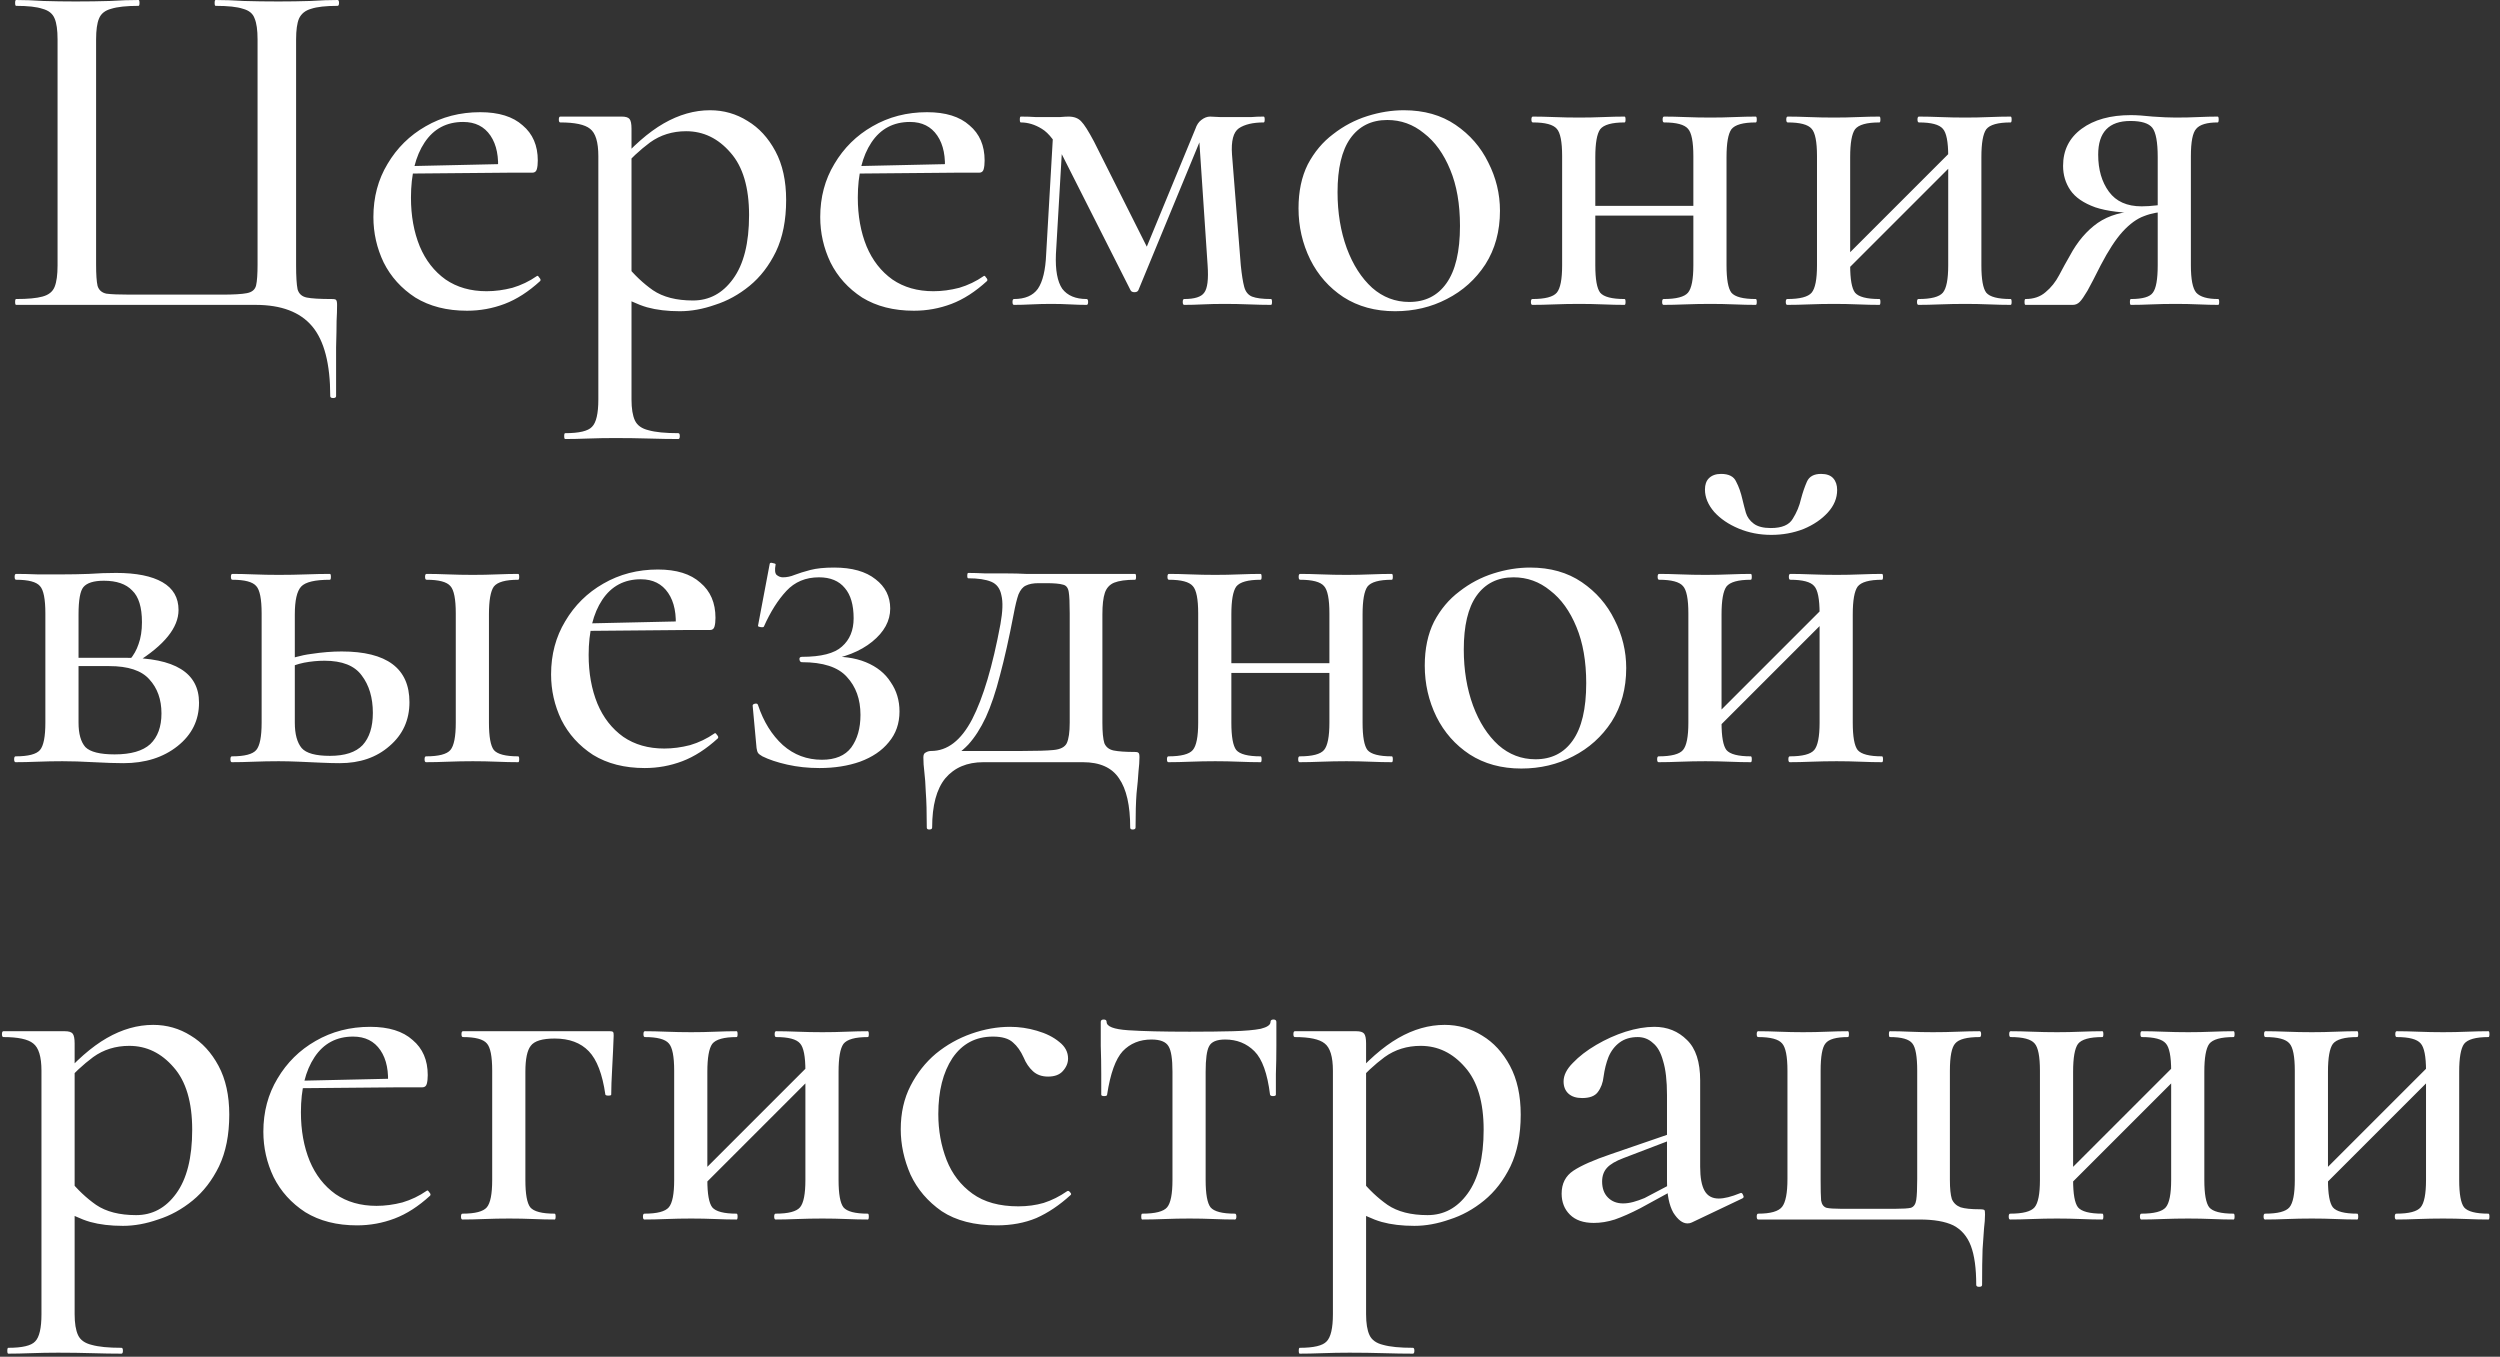 <?xml version="1.0" encoding="UTF-8"?> <svg xmlns="http://www.w3.org/2000/svg" width="164" height="89" viewBox="0 0 164 89" fill="none"><rect x="0" y="0" width="164" height="89" fill="#333333" stroke="none"/><path d="M21.664 25.984C21.664 23.872 21.269 22.347 20.48 21.408C19.691 20.469 18.453 20 16.768 20H1.056C1.013 20 0.992 19.936 0.992 19.808C0.992 19.68 1.013 19.616 1.056 19.616C1.824 19.616 2.4 19.563 2.784 19.456C3.189 19.349 3.456 19.136 3.584 18.816C3.712 18.496 3.776 18.027 3.776 17.408V2.592C3.776 1.973 3.712 1.515 3.584 1.216C3.456 0.896 3.189 0.683 2.784 0.576C2.4 0.448 1.824 0.384 1.056 0.384C1.013 0.384 0.992 0.32 0.992 0.192C0.992 0.064 1.013 0 1.056 0C1.589 0 2.187 0.021 2.848 0.064C3.531 0.085 4.235 0.096 4.96 0.096C5.771 0.096 6.517 0.085 7.2 0.064C7.904 0.021 8.533 0 9.088 0C9.131 0 9.152 0.064 9.152 0.192C9.152 0.32 9.131 0.384 9.088 0.384C8.299 0.384 7.701 0.448 7.296 0.576C6.891 0.683 6.624 0.896 6.496 1.216C6.368 1.515 6.304 1.973 6.304 2.592V17.344C6.304 18.005 6.336 18.475 6.4 18.752C6.485 19.029 6.677 19.2 6.976 19.264C7.296 19.307 7.819 19.328 8.544 19.328H14.528C15.317 19.328 15.872 19.296 16.192 19.232C16.533 19.168 16.736 18.997 16.8 18.72C16.864 18.443 16.896 17.984 16.896 17.344V2.592C16.896 1.973 16.832 1.515 16.704 1.216C16.597 0.896 16.341 0.683 15.936 0.576C15.552 0.448 14.955 0.384 14.144 0.384C14.101 0.384 14.08 0.32 14.08 0.192C14.08 0.064 14.101 0 14.144 0C14.699 0 15.317 0.021 16 0.064C16.704 0.085 17.461 0.096 18.272 0.096C18.997 0.096 19.691 0.085 20.352 0.064C21.035 0.021 21.632 0 22.144 0C22.208 0 22.24 0.064 22.24 0.192C22.24 0.32 22.208 0.384 22.144 0.384C21.376 0.384 20.8 0.448 20.416 0.576C20.032 0.683 19.765 0.896 19.616 1.216C19.488 1.515 19.424 1.973 19.424 2.592V17.408C19.424 18.133 19.456 18.656 19.52 18.976C19.605 19.275 19.808 19.456 20.128 19.52C20.448 19.584 20.992 19.616 21.76 19.616C21.931 19.616 22.027 19.637 22.048 19.68C22.091 19.723 22.112 19.829 22.112 20C22.112 20.32 22.101 20.672 22.08 21.056C22.08 21.461 22.069 22.037 22.048 22.784C22.048 23.531 22.048 24.597 22.048 25.984C22.048 26.069 21.984 26.112 21.856 26.112C21.728 26.112 21.664 26.069 21.664 25.984ZM30.639 20.384C29.316 20.384 28.186 20.096 27.247 19.52C26.33 18.923 25.636 18.155 25.167 17.216C24.719 16.277 24.495 15.285 24.495 14.24C24.495 12.939 24.804 11.776 25.423 10.752C26.042 9.707 26.874 8.885 27.919 8.288C28.986 7.669 30.18 7.36 31.503 7.36C32.719 7.36 33.647 7.648 34.287 8.224C34.948 8.779 35.279 9.547 35.279 10.528C35.279 10.763 35.258 10.955 35.215 11.104C35.172 11.253 35.076 11.328 34.927 11.328H32.655C32.74 10.304 32.58 9.493 32.175 8.896C31.77 8.299 31.172 8 30.383 8C29.295 8 28.452 8.448 27.855 9.344C27.258 10.24 26.959 11.445 26.959 12.96C26.959 14.155 27.151 15.221 27.535 16.16C27.919 17.077 28.484 17.803 29.231 18.336C29.978 18.848 30.874 19.104 31.919 19.104C32.474 19.104 33.039 19.029 33.615 18.88C34.191 18.709 34.724 18.453 35.215 18.112C35.258 18.069 35.311 18.101 35.375 18.208C35.46 18.293 35.482 18.368 35.439 18.432C34.671 19.136 33.892 19.637 33.103 19.936C32.314 20.235 31.492 20.384 30.639 20.384ZM26.223 11.392L26.191 10.912L33.391 10.752V11.328L26.223 11.392ZM37.075 28.8C37.033 28.8 37.011 28.736 37.011 28.608C37.011 28.48 37.033 28.416 37.075 28.416C37.993 28.416 38.579 28.277 38.835 28C39.113 27.723 39.251 27.125 39.251 26.208V10.24C39.251 9.323 39.07 8.725 38.707 8.448C38.366 8.171 37.715 8.032 36.755 8.032C36.691 8.032 36.659 7.968 36.659 7.84C36.659 7.712 36.691 7.648 36.755 7.648C37.225 7.648 37.705 7.648 38.195 7.648C38.707 7.648 39.187 7.648 39.635 7.648C40.083 7.648 40.467 7.648 40.787 7.648C41.043 7.648 41.214 7.701 41.299 7.808C41.385 7.915 41.427 8.128 41.427 8.448V26.208C41.427 26.805 41.502 27.264 41.651 27.584C41.801 27.904 42.099 28.117 42.547 28.224C42.995 28.352 43.646 28.416 44.499 28.416C44.563 28.416 44.595 28.48 44.595 28.608C44.595 28.736 44.563 28.8 44.499 28.8C43.923 28.8 43.283 28.789 42.579 28.768C41.875 28.747 41.129 28.736 40.339 28.736C39.742 28.736 39.155 28.747 38.579 28.768C38.003 28.789 37.502 28.8 37.075 28.8ZM44.595 20.416C43.785 20.416 43.07 20.331 42.451 20.16C41.854 19.989 41.161 19.669 40.371 19.2L41.075 17.376C41.609 18.037 42.195 18.592 42.835 19.04C43.497 19.488 44.371 19.712 45.459 19.712C46.526 19.712 47.401 19.243 48.083 18.304C48.787 17.344 49.139 15.947 49.139 14.112C49.139 12.299 48.734 10.933 47.923 10.016C47.113 9.077 46.142 8.608 45.011 8.608C44.115 8.608 43.326 8.853 42.643 9.344C41.982 9.835 41.342 10.432 40.723 11.136L40.403 10.848C41.491 9.589 42.537 8.672 43.539 8.096C44.542 7.52 45.555 7.232 46.579 7.232C47.475 7.232 48.297 7.467 49.043 7.936C49.79 8.384 50.398 9.045 50.867 9.92C51.337 10.795 51.571 11.861 51.571 13.12C51.571 14.443 51.347 15.573 50.899 16.512C50.451 17.429 49.875 18.176 49.171 18.752C48.467 19.328 47.71 19.744 46.899 20C46.11 20.277 45.342 20.416 44.595 20.416ZM59.952 20.384C58.629 20.384 57.498 20.096 56.559 19.52C55.642 18.923 54.949 18.155 54.48 17.216C54.032 16.277 53.807 15.285 53.807 14.24C53.807 12.939 54.117 11.776 54.736 10.752C55.354 9.707 56.186 8.885 57.231 8.288C58.298 7.669 59.493 7.36 60.816 7.36C62.032 7.36 62.959 7.648 63.599 8.224C64.261 8.779 64.591 9.547 64.591 10.528C64.591 10.763 64.57 10.955 64.528 11.104C64.485 11.253 64.389 11.328 64.24 11.328H61.968C62.053 10.304 61.893 9.493 61.487 8.896C61.082 8.299 60.485 8 59.696 8C58.608 8 57.765 8.448 57.167 9.344C56.57 10.24 56.272 11.445 56.272 12.96C56.272 14.155 56.464 15.221 56.847 16.16C57.231 17.077 57.797 17.803 58.544 18.336C59.29 18.848 60.186 19.104 61.231 19.104C61.786 19.104 62.352 19.029 62.928 18.88C63.504 18.709 64.037 18.453 64.528 18.112C64.57 18.069 64.624 18.101 64.688 18.208C64.773 18.293 64.794 18.368 64.751 18.432C63.983 19.136 63.205 19.637 62.416 19.936C61.626 20.235 60.805 20.384 59.952 20.384ZM55.535 11.392L55.504 10.912L62.703 10.752V11.328L55.535 11.392ZM68.628 16.672L69.108 8.352L69.748 8.448L69.268 16.672C69.225 17.717 69.364 18.475 69.684 18.944C70.025 19.392 70.558 19.616 71.284 19.616C71.348 19.616 71.38 19.68 71.38 19.808C71.38 19.936 71.348 20 71.284 20C70.942 20 70.58 19.989 70.196 19.968C69.812 19.947 69.396 19.936 68.948 19.936C68.521 19.936 68.094 19.947 67.668 19.968C67.262 19.989 66.878 20 66.516 20C66.452 20 66.42 19.936 66.42 19.808C66.42 19.68 66.452 19.616 66.516 19.616C67.241 19.616 67.764 19.392 68.084 18.944C68.404 18.475 68.585 17.717 68.628 16.672ZM83.38 19.616C83.422 19.616 83.444 19.68 83.444 19.808C83.444 19.936 83.422 20 83.38 20C82.953 20 82.473 19.989 81.94 19.968C81.406 19.947 80.873 19.936 80.34 19.936C79.806 19.936 79.326 19.947 78.9 19.968C78.473 19.989 78.068 20 77.684 20C77.62 20 77.588 19.936 77.588 19.808C77.588 19.68 77.62 19.616 77.684 19.616C78.366 19.616 78.804 19.477 78.996 19.2C79.209 18.923 79.284 18.325 79.22 17.408L78.644 8.8L79.22 8.032L74.676 19.04C74.633 19.125 74.548 19.168 74.42 19.168C74.292 19.168 74.206 19.125 74.164 19.04L69.748 10.304C69.278 9.344 68.809 8.725 68.34 8.448C67.892 8.171 67.433 8.032 66.964 8.032C66.921 8.032 66.9 7.968 66.9 7.84C66.9 7.712 66.921 7.648 66.964 7.648C67.326 7.648 67.657 7.659 67.956 7.68C68.254 7.68 68.5 7.68 68.692 7.68C68.99 7.68 69.268 7.68 69.524 7.68C69.78 7.659 69.972 7.648 70.1 7.648C70.462 7.648 70.74 7.755 70.932 7.968C71.124 8.16 71.401 8.597 71.764 9.28L75.444 16.608L74.42 18.144L78.42 8.448C78.505 8.192 78.633 8 78.804 7.872C78.996 7.723 79.188 7.648 79.38 7.648C79.508 7.648 79.732 7.659 80.052 7.68C80.372 7.68 80.702 7.68 81.044 7.68C81.47 7.68 81.812 7.68 82.068 7.68C82.324 7.659 82.601 7.648 82.9 7.648C82.942 7.648 82.964 7.712 82.964 7.84C82.964 7.968 82.942 8.032 82.9 8.032C82.196 8.032 81.652 8.16 81.268 8.416C80.905 8.672 80.756 9.248 80.82 10.144L81.396 17.408C81.46 18.027 81.534 18.496 81.62 18.816C81.705 19.136 81.876 19.349 82.132 19.456C82.409 19.563 82.825 19.616 83.38 19.616ZM91.519 20.416C90.217 20.416 89.087 20.107 88.126 19.488C87.188 18.869 86.463 18.048 85.951 17.024C85.439 15.979 85.183 14.859 85.183 13.664C85.183 12.555 85.385 11.595 85.79 10.784C86.217 9.973 86.772 9.312 87.454 8.8C88.137 8.267 88.884 7.872 89.695 7.616C90.505 7.36 91.305 7.232 92.094 7.232C93.417 7.232 94.548 7.552 95.487 8.192C96.425 8.832 97.14 9.653 97.63 10.656C98.142 11.659 98.398 12.715 98.398 13.824C98.398 15.168 98.079 16.341 97.439 17.344C96.799 18.325 95.956 19.083 94.91 19.616C93.886 20.149 92.756 20.416 91.519 20.416ZM92.447 19.808C93.492 19.808 94.302 19.403 94.879 18.592C95.476 17.76 95.775 16.501 95.775 14.816C95.775 13.387 95.561 12.16 95.135 11.136C94.708 10.091 94.132 9.291 93.406 8.736C92.703 8.16 91.903 7.872 91.007 7.872C89.961 7.872 89.15 8.277 88.575 9.088C88.02 9.877 87.743 11.051 87.743 12.608C87.743 13.952 87.945 15.179 88.35 16.288C88.756 17.376 89.311 18.24 90.014 18.88C90.719 19.499 91.529 19.808 92.447 19.808ZM103.5 14.144V13.504H112.108V14.144H103.5ZM102.476 17.408V10.24C102.476 9.301 102.359 8.704 102.124 8.448C101.889 8.171 101.367 8.032 100.556 8.032C100.492 8.032 100.46 7.968 100.46 7.84C100.46 7.712 100.492 7.648 100.556 7.648C100.961 7.648 101.431 7.659 101.964 7.68C102.497 7.701 103.041 7.712 103.596 7.712C104.129 7.712 104.652 7.701 105.164 7.68C105.697 7.659 106.167 7.648 106.572 7.648C106.615 7.648 106.636 7.712 106.636 7.84C106.636 7.968 106.615 8.032 106.572 8.032C105.74 8.032 105.207 8.181 104.972 8.48C104.759 8.779 104.652 9.387 104.652 10.304V17.408C104.652 18.325 104.759 18.923 104.972 19.2C105.207 19.477 105.74 19.616 106.572 19.616C106.615 19.616 106.636 19.68 106.636 19.808C106.636 19.936 106.615 20 106.572 20C106.145 20 105.676 19.989 105.164 19.968C104.652 19.947 104.129 19.936 103.596 19.936C103.041 19.936 102.497 19.947 101.964 19.968C101.431 19.989 100.951 20 100.524 20C100.46 20 100.428 19.936 100.428 19.808C100.428 19.68 100.46 19.616 100.524 19.616C101.356 19.616 101.889 19.477 102.124 19.2C102.359 18.923 102.476 18.325 102.476 17.408ZM111.084 17.408V10.24C111.084 9.301 110.967 8.704 110.732 8.448C110.497 8.171 109.975 8.032 109.164 8.032C109.1 8.032 109.068 7.968 109.068 7.84C109.068 7.712 109.1 7.648 109.164 7.648C109.569 7.648 110.039 7.659 110.572 7.68C111.105 7.701 111.649 7.712 112.204 7.712C112.737 7.712 113.26 7.701 113.772 7.68C114.305 7.659 114.775 7.648 115.18 7.648C115.223 7.648 115.244 7.712 115.244 7.84C115.244 7.968 115.223 8.032 115.18 8.032C114.348 8.032 113.815 8.181 113.58 8.48C113.367 8.779 113.26 9.387 113.26 10.304V17.408C113.26 18.325 113.367 18.923 113.58 19.2C113.815 19.477 114.348 19.616 115.18 19.616C115.223 19.616 115.244 19.68 115.244 19.808C115.244 19.936 115.223 20 115.18 20C114.753 20 114.284 19.989 113.772 19.968C113.26 19.947 112.737 19.936 112.204 19.936C111.649 19.936 111.095 19.947 110.54 19.968C110.007 19.989 109.537 20 109.132 20C109.068 20 109.036 19.936 109.036 19.808C109.036 19.68 109.068 19.616 109.132 19.616C109.964 19.616 110.497 19.477 110.732 19.2C110.967 18.923 111.084 18.325 111.084 17.408ZM120.283 18.592L119.803 18.112L128.507 9.408L128.987 9.888L120.283 18.592ZM119.195 17.408V10.24C119.195 9.301 119.077 8.704 118.843 8.448C118.608 8.171 118.085 8.032 117.275 8.032C117.211 8.032 117.179 7.968 117.179 7.84C117.179 7.712 117.211 7.648 117.275 7.648C117.68 7.648 118.149 7.659 118.683 7.68C119.216 7.701 119.76 7.712 120.315 7.712C120.848 7.712 121.371 7.701 121.883 7.68C122.416 7.659 122.885 7.648 123.291 7.648C123.333 7.648 123.355 7.712 123.355 7.84C123.355 7.968 123.333 8.032 123.291 8.032C122.459 8.032 121.925 8.181 121.691 8.48C121.477 8.779 121.371 9.387 121.371 10.304V17.408C121.371 18.325 121.477 18.923 121.691 19.2C121.925 19.477 122.459 19.616 123.291 19.616C123.333 19.616 123.355 19.68 123.355 19.808C123.355 19.936 123.333 20 123.291 20C122.864 20 122.395 19.989 121.883 19.968C121.371 19.947 120.848 19.936 120.315 19.936C119.76 19.936 119.216 19.947 118.683 19.968C118.149 19.989 117.669 20 117.243 20C117.179 20 117.147 19.936 117.147 19.808C117.147 19.68 117.179 19.616 117.243 19.616C118.075 19.616 118.608 19.477 118.843 19.2C119.077 18.923 119.195 18.325 119.195 17.408ZM127.803 17.408V10.24C127.803 9.301 127.685 8.704 127.451 8.448C127.216 8.171 126.693 8.032 125.883 8.032C125.819 8.032 125.787 7.968 125.787 7.84C125.787 7.712 125.819 7.648 125.883 7.648C126.288 7.648 126.757 7.659 127.291 7.68C127.824 7.701 128.368 7.712 128.923 7.712C129.456 7.712 129.979 7.701 130.491 7.68C131.024 7.659 131.493 7.648 131.899 7.648C131.941 7.648 131.963 7.712 131.963 7.84C131.963 7.968 131.941 8.032 131.899 8.032C131.067 8.032 130.533 8.181 130.299 8.48C130.085 8.779 129.979 9.387 129.979 10.304V17.408C129.979 18.325 130.085 18.923 130.299 19.2C130.533 19.477 131.067 19.616 131.899 19.616C131.941 19.616 131.963 19.68 131.963 19.808C131.963 19.936 131.941 20 131.899 20C131.472 20 131.003 19.989 130.491 19.968C129.979 19.947 129.456 19.936 128.923 19.936C128.368 19.936 127.813 19.947 127.259 19.968C126.725 19.989 126.256 20 125.851 20C125.787 20 125.755 19.936 125.755 19.808C125.755 19.68 125.787 19.616 125.851 19.616C126.683 19.616 127.216 19.477 127.451 19.2C127.685 18.923 127.803 18.325 127.803 17.408ZM145.514 19.616C145.556 19.616 145.578 19.68 145.578 19.808C145.578 19.936 145.556 20 145.514 20C145.151 20 144.724 19.989 144.234 19.968C143.764 19.947 143.263 19.936 142.73 19.936C142.154 19.936 141.62 19.947 141.13 19.968C140.66 19.989 140.212 20 139.786 20C139.743 20 139.722 19.936 139.722 19.808C139.722 19.68 139.743 19.616 139.786 19.616C140.554 19.616 141.034 19.477 141.226 19.2C141.439 18.923 141.546 18.325 141.546 17.408V13.824L142.25 13.888C141.674 13.888 141.14 13.984 140.65 14.176C140.18 14.347 139.711 14.688 139.242 15.2C138.794 15.691 138.314 16.427 137.802 17.408C137.439 18.133 137.151 18.688 136.938 19.072C136.724 19.435 136.554 19.68 136.426 19.808C136.298 19.936 136.148 20 135.978 20H132.873C132.831 20 132.809 19.936 132.809 19.808C132.809 19.68 132.831 19.616 132.873 19.616C133.407 19.616 133.844 19.467 134.186 19.168C134.548 18.869 134.847 18.496 135.082 18.048C135.316 17.6 135.551 17.173 135.786 16.768C136.276 15.851 136.884 15.136 137.61 14.624C138.356 14.112 139.274 13.856 140.362 13.856L140.586 13.984C139.263 13.984 138.218 13.856 137.45 13.6C136.682 13.323 136.138 12.949 135.818 12.48C135.498 12.011 135.338 11.477 135.338 10.88C135.338 9.856 135.743 9.045 136.554 8.448C137.364 7.851 138.442 7.552 139.786 7.552C140.148 7.552 140.628 7.584 141.226 7.648C141.823 7.691 142.324 7.712 142.73 7.712C143.263 7.712 143.754 7.701 144.202 7.68C144.671 7.659 145.098 7.648 145.482 7.648C145.524 7.648 145.546 7.712 145.546 7.84C145.546 7.968 145.524 8.032 145.482 8.032C144.778 8.032 144.308 8.171 144.074 8.448C143.839 8.704 143.722 9.301 143.722 10.24V17.408C143.722 18.325 143.839 18.923 144.074 19.2C144.33 19.477 144.81 19.616 145.514 19.616ZM137.641 10.144C137.641 11.125 137.876 11.936 138.346 12.576C138.815 13.216 139.53 13.536 140.49 13.536C140.788 13.536 141.119 13.515 141.482 13.472C141.844 13.429 142.132 13.387 142.345 13.344L141.546 13.632V10.304C141.546 9.323 141.428 8.683 141.194 8.384C140.959 8.085 140.479 7.936 139.754 7.936C138.346 7.936 137.641 8.672 137.641 10.144ZM4.096 37.68C4.651 37.68 5.227 37.669 5.824 37.648C6.443 37.605 7.04 37.584 7.616 37.584C8.939 37.584 9.952 37.787 10.656 38.192C11.36 38.597 11.712 39.205 11.712 40.016C11.712 41.168 10.784 42.32 8.928 43.472L8.512 43.28C8.768 42.981 8.96 42.64 9.088 42.256C9.237 41.851 9.312 41.371 9.312 40.816C9.312 39.835 9.099 39.141 8.672 38.736C8.267 38.309 7.648 38.096 6.816 38.096C6.155 38.096 5.707 38.235 5.472 38.512C5.259 38.768 5.152 39.365 5.152 40.304V47.408C5.152 48.133 5.301 48.667 5.6 49.008C5.92 49.328 6.56 49.488 7.52 49.488C8.587 49.488 9.365 49.264 9.856 48.816C10.347 48.347 10.592 47.675 10.592 46.8C10.592 45.883 10.325 45.136 9.792 44.56C9.28 43.984 8.405 43.696 7.168 43.696H4.224L4.192 43.152H8.288C11.467 43.152 13.056 44.133 13.056 46.096C13.056 47.248 12.587 48.197 11.648 48.944C10.709 49.691 9.525 50.064 8.096 50.064C7.584 50.064 6.933 50.043 6.144 50C5.376 49.957 4.693 49.936 4.096 49.936C3.541 49.936 2.997 49.947 2.464 49.968C1.931 49.989 1.451 50 1.024 50C0.96 50 0.928 49.936 0.928 49.808C0.928 49.68 0.96 49.616 1.024 49.616C1.856 49.616 2.389 49.477 2.624 49.2C2.859 48.923 2.976 48.325 2.976 47.408V40.24C2.976 39.301 2.859 38.704 2.624 38.448C2.389 38.171 1.867 38.032 1.056 38.032C0.992 38.032 0.96 37.968 0.96 37.84C0.96 37.712 0.992 37.648 1.056 37.648C1.461 37.648 1.931 37.659 2.464 37.68C2.997 37.68 3.541 37.68 4.096 37.68ZM27.948 50C27.884 50 27.852 49.936 27.852 49.808C27.852 49.68 27.884 49.616 27.948 49.616C28.779 49.616 29.313 49.477 29.547 49.2C29.782 48.923 29.899 48.325 29.899 47.408V40.24C29.899 39.301 29.782 38.704 29.547 38.448C29.313 38.171 28.79 38.032 27.98 38.032C27.916 38.032 27.884 37.968 27.884 37.84C27.884 37.712 27.916 37.648 27.98 37.648C28.385 37.648 28.854 37.659 29.387 37.68C29.921 37.701 30.465 37.712 31.02 37.712C31.553 37.712 32.075 37.701 32.587 37.68C33.121 37.659 33.59 37.648 33.995 37.648C34.038 37.648 34.059 37.712 34.059 37.84C34.059 37.968 34.038 38.032 33.995 38.032C33.163 38.032 32.63 38.181 32.395 38.48C32.182 38.779 32.075 39.387 32.075 40.304V47.408C32.075 48.325 32.182 48.923 32.395 49.2C32.63 49.477 33.163 49.616 33.995 49.616C34.038 49.616 34.059 49.68 34.059 49.808C34.059 49.936 34.038 50 33.995 50C33.569 50 33.099 49.989 32.587 49.968C32.075 49.947 31.553 49.936 31.02 49.936C30.465 49.936 29.921 49.947 29.387 49.968C28.854 49.989 28.374 50 27.948 50ZM19.34 40.304V47.408C19.34 48.155 19.489 48.709 19.788 49.072C20.086 49.413 20.705 49.584 21.643 49.584C22.625 49.584 23.34 49.349 23.788 48.88C24.235 48.389 24.459 47.685 24.459 46.768C24.459 45.765 24.214 44.944 23.724 44.304C23.254 43.664 22.444 43.344 21.291 43.344C20.843 43.344 20.395 43.387 19.948 43.472C19.521 43.557 19.062 43.717 18.572 43.952L18.38 43.472C19.062 43.173 19.745 42.981 20.427 42.896C21.131 42.789 21.793 42.736 22.412 42.736C25.377 42.736 26.86 43.845 26.86 46.064C26.86 47.237 26.422 48.197 25.547 48.944C24.694 49.691 23.606 50.064 22.284 50.064C21.942 50.064 21.537 50.053 21.067 50.032C20.598 50.011 20.118 49.989 19.628 49.968C19.137 49.947 18.689 49.936 18.284 49.936C17.729 49.936 17.185 49.947 16.651 49.968C16.118 49.989 15.638 50 15.211 50C15.148 50 15.116 49.936 15.116 49.808C15.116 49.68 15.148 49.616 15.211 49.616C16.044 49.616 16.577 49.477 16.811 49.2C17.046 48.923 17.163 48.325 17.163 47.408V40.24C17.163 39.301 17.046 38.704 16.811 38.448C16.577 38.171 16.054 38.032 15.243 38.032C15.18 38.032 15.148 37.968 15.148 37.84C15.148 37.712 15.18 37.648 15.243 37.648C15.649 37.648 16.118 37.659 16.651 37.68C17.185 37.701 17.729 37.712 18.284 37.712C18.902 37.712 19.5 37.701 20.076 37.68C20.651 37.659 21.174 37.648 21.643 37.648C21.686 37.648 21.707 37.712 21.707 37.84C21.707 37.968 21.686 38.032 21.643 38.032C20.662 38.032 20.033 38.181 19.756 38.48C19.478 38.779 19.34 39.387 19.34 40.304ZM42.295 50.384C40.973 50.384 39.842 50.096 38.903 49.52C37.986 48.923 37.293 48.155 36.823 47.216C36.375 46.277 36.151 45.285 36.151 44.24C36.151 42.939 36.461 41.776 37.079 40.752C37.698 39.707 38.53 38.885 39.575 38.288C40.642 37.669 41.837 37.36 43.159 37.36C44.375 37.36 45.303 37.648 45.943 38.224C46.605 38.779 46.935 39.547 46.935 40.528C46.935 40.763 46.914 40.955 46.871 41.104C46.829 41.253 46.733 41.328 46.583 41.328H44.311C44.397 40.304 44.237 39.493 43.831 38.896C43.426 38.299 42.829 38 42.039 38C40.951 38 40.109 38.448 39.511 39.344C38.914 40.24 38.615 41.445 38.615 42.96C38.615 44.155 38.807 45.221 39.191 46.16C39.575 47.077 40.141 47.803 40.887 48.336C41.634 48.848 42.53 49.104 43.575 49.104C44.13 49.104 44.695 49.029 45.271 48.88C45.847 48.709 46.381 48.453 46.871 48.112C46.914 48.069 46.967 48.101 47.031 48.208C47.117 48.293 47.138 48.368 47.095 48.432C46.327 49.136 45.549 49.637 44.759 49.936C43.97 50.235 43.149 50.384 42.295 50.384ZM37.879 41.392L37.847 40.912L45.047 40.752V41.328L37.879 41.392ZM53.919 49.84C54.793 49.84 55.433 49.573 55.839 49.04C56.244 48.485 56.447 47.771 56.447 46.896C56.447 45.872 56.148 45.04 55.55 44.4C54.974 43.76 53.993 43.44 52.606 43.44C52.521 43.44 52.468 43.387 52.447 43.28C52.425 43.152 52.478 43.088 52.606 43.088C53.865 43.088 54.74 42.864 55.23 42.416C55.742 41.968 55.998 41.349 55.998 40.56C55.998 39.685 55.806 39.024 55.422 38.576C55.038 38.107 54.473 37.872 53.727 37.872C52.852 37.872 52.137 38.171 51.583 38.768C51.028 39.365 50.537 40.144 50.111 41.104C50.089 41.147 50.014 41.157 49.886 41.136C49.758 41.115 49.705 41.083 49.727 41.04L50.495 36.976C50.516 36.912 50.59 36.901 50.718 36.944C50.846 36.965 50.9 36.997 50.879 37.04C50.815 37.381 50.836 37.605 50.943 37.712C51.071 37.819 51.209 37.872 51.358 37.872C51.614 37.872 51.87 37.819 52.127 37.712C52.404 37.605 52.745 37.499 53.151 37.392C53.556 37.285 54.078 37.232 54.718 37.232C55.892 37.232 56.798 37.488 57.438 38C58.078 38.491 58.398 39.131 58.398 39.92C58.398 40.731 58.004 41.456 57.215 42.096C56.425 42.736 55.369 43.152 54.047 43.344L54.111 43.088C55.177 43.024 56.073 43.141 56.798 43.44C57.524 43.739 58.068 44.176 58.431 44.752C58.815 45.307 59.007 45.947 59.007 46.672C59.007 47.461 58.772 48.133 58.303 48.688C57.855 49.243 57.225 49.669 56.414 49.968C55.625 50.245 54.74 50.384 53.758 50.384C53.012 50.384 52.308 50.309 51.647 50.16C50.985 50.011 50.441 49.829 50.014 49.616C49.865 49.531 49.769 49.456 49.727 49.392C49.684 49.328 49.652 49.221 49.63 49.072L49.374 46.288C49.374 46.224 49.428 46.181 49.535 46.16C49.641 46.139 49.705 46.171 49.727 46.256C50.089 47.344 50.633 48.219 51.358 48.88C52.084 49.52 52.937 49.84 53.919 49.84ZM60.797 54.288C60.797 53.307 60.776 52.539 60.733 51.984C60.712 51.429 60.68 50.981 60.637 50.64C60.594 50.299 60.573 49.979 60.573 49.68C60.573 49.509 60.626 49.403 60.733 49.36C60.84 49.296 60.957 49.264 61.085 49.264C62.152 49.264 63.048 48.571 63.773 47.184C64.498 45.776 65.117 43.696 65.629 40.944C65.778 40.112 65.8 39.483 65.693 39.056C65.608 38.608 65.384 38.309 65.021 38.16C64.658 38.011 64.157 37.936 63.517 37.936C63.474 37.936 63.453 37.883 63.453 37.776C63.453 37.648 63.474 37.584 63.517 37.584C63.816 37.584 64.189 37.595 64.637 37.616C65.085 37.616 65.544 37.616 66.013 37.616C66.482 37.616 66.909 37.627 67.293 37.648C67.698 37.648 67.976 37.648 68.125 37.648H74.461C74.504 37.648 74.525 37.712 74.525 37.84C74.525 37.968 74.504 38.032 74.461 38.032C73.864 38.032 73.405 38.096 73.085 38.224C72.786 38.352 72.584 38.576 72.477 38.896C72.37 39.216 72.317 39.685 72.317 40.304V47.408C72.317 48.027 72.36 48.475 72.445 48.752C72.552 49.008 72.754 49.168 73.053 49.232C73.373 49.296 73.832 49.328 74.429 49.328C74.578 49.328 74.664 49.349 74.685 49.392C74.728 49.413 74.749 49.509 74.749 49.68C74.749 49.936 74.728 50.245 74.685 50.608C74.664 50.992 74.621 51.472 74.557 52.048C74.514 52.624 74.493 53.371 74.493 54.288C74.493 54.373 74.429 54.416 74.301 54.416C74.194 54.416 74.141 54.373 74.141 54.288C74.141 52.837 73.896 51.76 73.405 51.056C72.936 50.352 72.146 50 71.037 50H64.509C63.442 50 62.61 50.352 62.013 51.056C61.437 51.76 61.149 52.837 61.149 54.288C61.149 54.373 61.085 54.416 60.957 54.416C60.85 54.416 60.797 54.373 60.797 54.288ZM62.013 49.936L62.301 49.264H67.037C67.997 49.264 68.69 49.243 69.117 49.2C69.565 49.157 69.853 49.008 69.981 48.752C70.109 48.475 70.173 48.027 70.173 47.408V40.24C70.173 39.557 70.152 39.088 70.109 38.832C70.066 38.555 69.938 38.395 69.725 38.352C69.512 38.288 69.149 38.256 68.637 38.256H68.125C67.784 38.256 67.506 38.309 67.293 38.416C67.101 38.501 66.941 38.693 66.813 38.992C66.706 39.291 66.6 39.728 66.493 40.304C66.194 41.861 65.896 43.195 65.597 44.304C65.32 45.392 65.01 46.309 64.669 47.056C64.328 47.781 63.944 48.379 63.517 48.848C63.09 49.296 62.589 49.659 62.013 49.936ZM79.625 44.144V43.504H88.233V44.144H79.625ZM78.601 47.408V40.24C78.601 39.301 78.484 38.704 78.249 38.448C78.014 38.171 77.492 38.032 76.681 38.032C76.617 38.032 76.585 37.968 76.585 37.84C76.585 37.712 76.617 37.648 76.681 37.648C77.086 37.648 77.556 37.659 78.089 37.68C78.622 37.701 79.166 37.712 79.721 37.712C80.254 37.712 80.777 37.701 81.289 37.68C81.822 37.659 82.292 37.648 82.697 37.648C82.74 37.648 82.761 37.712 82.761 37.84C82.761 37.968 82.74 38.032 82.697 38.032C81.865 38.032 81.332 38.181 81.097 38.48C80.884 38.779 80.777 39.387 80.777 40.304V47.408C80.777 48.325 80.884 48.923 81.097 49.2C81.332 49.477 81.865 49.616 82.697 49.616C82.74 49.616 82.761 49.68 82.761 49.808C82.761 49.936 82.74 50 82.697 50C82.27 50 81.801 49.989 81.289 49.968C80.777 49.947 80.254 49.936 79.721 49.936C79.166 49.936 78.622 49.947 78.089 49.968C77.556 49.989 77.076 50 76.649 50C76.585 50 76.553 49.936 76.553 49.808C76.553 49.68 76.585 49.616 76.649 49.616C77.481 49.616 78.014 49.477 78.249 49.2C78.484 48.923 78.601 48.325 78.601 47.408ZM87.209 47.408V40.24C87.209 39.301 87.092 38.704 86.857 38.448C86.622 38.171 86.1 38.032 85.289 38.032C85.225 38.032 85.193 37.968 85.193 37.84C85.193 37.712 85.225 37.648 85.289 37.648C85.694 37.648 86.164 37.659 86.697 37.68C87.23 37.701 87.774 37.712 88.329 37.712C88.862 37.712 89.385 37.701 89.897 37.68C90.43 37.659 90.9 37.648 91.305 37.648C91.348 37.648 91.369 37.712 91.369 37.84C91.369 37.968 91.348 38.032 91.305 38.032C90.473 38.032 89.94 38.181 89.705 38.48C89.492 38.779 89.385 39.387 89.385 40.304V47.408C89.385 48.325 89.492 48.923 89.705 49.2C89.94 49.477 90.473 49.616 91.305 49.616C91.348 49.616 91.369 49.68 91.369 49.808C91.369 49.936 91.348 50 91.305 50C90.878 50 90.409 49.989 89.897 49.968C89.385 49.947 88.862 49.936 88.329 49.936C87.774 49.936 87.22 49.947 86.665 49.968C86.132 49.989 85.662 50 85.257 50C85.193 50 85.161 49.936 85.161 49.808C85.161 49.68 85.193 49.616 85.257 49.616C86.089 49.616 86.622 49.477 86.857 49.2C87.092 48.923 87.209 48.325 87.209 47.408ZM99.8 50.416C98.498 50.416 97.368 50.107 96.408 49.488C95.469 48.869 94.744 48.048 94.232 47.024C93.72 45.979 93.464 44.859 93.464 43.664C93.464 42.555 93.666 41.595 94.072 40.784C94.498 39.973 95.053 39.312 95.736 38.8C96.418 38.267 97.165 37.872 97.976 37.616C98.786 37.36 99.586 37.232 100.376 37.232C101.698 37.232 102.829 37.552 103.768 38.192C104.706 38.832 105.421 39.653 105.912 40.656C106.424 41.659 106.68 42.715 106.68 43.824C106.68 45.168 106.36 46.341 105.72 47.344C105.08 48.325 104.237 49.083 103.192 49.616C102.168 50.149 101.037 50.416 99.8 50.416ZM100.728 49.808C101.773 49.808 102.584 49.403 103.16 48.592C103.757 47.76 104.056 46.501 104.056 44.816C104.056 43.387 103.842 42.16 103.416 41.136C102.989 40.091 102.413 39.291 101.688 38.736C100.984 38.16 100.184 37.872 99.288 37.872C98.242 37.872 97.432 38.277 96.856 39.088C96.301 39.877 96.024 41.051 96.024 42.608C96.024 43.952 96.226 45.179 96.632 46.288C97.037 47.376 97.592 48.24 98.296 48.88C99 49.499 99.81 49.808 100.728 49.808ZM111.845 48.592L111.365 48.112L120.069 39.408L120.549 39.888L111.845 48.592ZM110.757 47.408V40.24C110.757 39.301 110.64 38.704 110.405 38.448C110.171 38.171 109.648 38.032 108.837 38.032C108.773 38.032 108.741 37.968 108.741 37.84C108.741 37.712 108.773 37.648 108.837 37.648C109.243 37.648 109.712 37.659 110.245 37.68C110.779 37.701 111.323 37.712 111.877 37.712C112.411 37.712 112.933 37.701 113.445 37.68C113.979 37.659 114.448 37.648 114.853 37.648C114.896 37.648 114.917 37.712 114.917 37.84C114.917 37.968 114.896 38.032 114.853 38.032C114.021 38.032 113.488 38.181 113.253 38.48C113.04 38.779 112.933 39.387 112.933 40.304V47.408C112.933 48.325 113.04 48.923 113.253 49.2C113.488 49.477 114.021 49.616 114.853 49.616C114.896 49.616 114.917 49.68 114.917 49.808C114.917 49.936 114.896 50 114.853 50C114.427 50 113.957 49.989 113.445 49.968C112.933 49.947 112.411 49.936 111.877 49.936C111.323 49.936 110.779 49.947 110.245 49.968C109.712 49.989 109.232 50 108.805 50C108.741 50 108.709 49.936 108.709 49.808C108.709 49.68 108.741 49.616 108.805 49.616C109.637 49.616 110.171 49.477 110.405 49.2C110.64 48.923 110.757 48.325 110.757 47.408ZM119.365 47.408V40.24C119.365 39.301 119.248 38.704 119.013 38.448C118.779 38.171 118.256 38.032 117.445 38.032C117.381 38.032 117.349 37.968 117.349 37.84C117.349 37.712 117.381 37.648 117.445 37.648C117.851 37.648 118.32 37.659 118.853 37.68C119.387 37.701 119.931 37.712 120.485 37.712C121.019 37.712 121.541 37.701 122.053 37.68C122.587 37.659 123.056 37.648 123.461 37.648C123.504 37.648 123.525 37.712 123.525 37.84C123.525 37.968 123.504 38.032 123.461 38.032C122.629 38.032 122.096 38.181 121.861 38.48C121.648 38.779 121.541 39.387 121.541 40.304V47.408C121.541 48.325 121.648 48.923 121.861 49.2C122.096 49.477 122.629 49.616 123.461 49.616C123.504 49.616 123.525 49.68 123.525 49.808C123.525 49.936 123.504 50 123.461 50C123.035 50 122.565 49.989 122.053 49.968C121.541 49.947 121.019 49.936 120.485 49.936C119.931 49.936 119.376 49.947 118.821 49.968C118.288 49.989 117.819 50 117.413 50C117.349 50 117.317 49.936 117.317 49.808C117.317 49.68 117.349 49.616 117.413 49.616C118.245 49.616 118.779 49.477 119.013 49.2C119.248 48.923 119.365 48.325 119.365 47.408ZM116.165 34.64C116.891 34.64 117.371 34.437 117.605 34.032C117.861 33.627 118.043 33.189 118.149 32.72C118.256 32.315 118.384 31.941 118.533 31.6C118.683 31.259 118.992 31.088 119.461 31.088C119.824 31.088 120.091 31.184 120.261 31.376C120.432 31.568 120.517 31.824 120.517 32.144C120.517 32.677 120.315 33.168 119.909 33.616C119.504 34.064 118.971 34.427 118.309 34.704C117.648 34.96 116.944 35.088 116.197 35.088C115.429 35.088 114.715 34.949 114.053 34.672C113.392 34.395 112.859 34.032 112.453 33.584C112.048 33.115 111.845 32.624 111.845 32.112C111.845 31.792 111.931 31.547 112.101 31.376C112.293 31.184 112.56 31.088 112.901 31.088C113.413 31.088 113.744 31.259 113.893 31.6C114.064 31.92 114.203 32.315 114.309 32.784C114.373 33.061 114.448 33.349 114.533 33.648C114.619 33.925 114.789 34.16 115.045 34.352C115.301 34.544 115.675 34.64 116.165 34.64ZM0.544 88.8C0.501 88.8 0.48 88.736 0.48 88.608C0.48 88.48 0.501 88.416 0.544 88.416C1.461 88.416 2.048 88.277 2.304 88C2.581 87.723 2.72 87.125 2.72 86.208V70.24C2.72 69.323 2.539 68.725 2.176 68.448C1.835 68.171 1.184 68.032 0.224 68.032C0.16 68.032 0.128 67.968 0.128 67.84C0.128 67.712 0.16 67.648 0.224 67.648C0.693 67.648 1.173 67.648 1.664 67.648C2.176 67.648 2.656 67.648 3.104 67.648C3.552 67.648 3.936 67.648 4.256 67.648C4.512 67.648 4.683 67.701 4.768 67.808C4.853 67.915 4.896 68.128 4.896 68.448V86.208C4.896 86.805 4.971 87.264 5.12 87.584C5.269 87.904 5.568 88.117 6.016 88.224C6.464 88.352 7.115 88.416 7.968 88.416C8.032 88.416 8.064 88.48 8.064 88.608C8.064 88.736 8.032 88.8 7.968 88.8C7.392 88.8 6.752 88.789 6.048 88.768C5.344 88.747 4.597 88.736 3.808 88.736C3.211 88.736 2.624 88.747 2.048 88.768C1.472 88.789 0.971 88.8 0.544 88.8ZM8.064 80.416C7.253 80.416 6.539 80.331 5.92 80.16C5.323 79.989 4.629 79.669 3.84 79.2L4.544 77.376C5.077 78.037 5.664 78.592 6.304 79.04C6.965 79.488 7.84 79.712 8.928 79.712C9.995 79.712 10.869 79.243 11.552 78.304C12.256 77.344 12.608 75.947 12.608 74.112C12.608 72.299 12.203 70.933 11.392 70.016C10.581 69.077 9.611 68.608 8.48 68.608C7.584 68.608 6.795 68.853 6.112 69.344C5.451 69.835 4.811 70.432 4.192 71.136L3.872 70.848C4.96 69.589 6.005 68.672 7.008 68.096C8.011 67.52 9.024 67.232 10.048 67.232C10.944 67.232 11.765 67.467 12.512 67.936C13.259 68.384 13.867 69.045 14.336 69.92C14.805 70.795 15.04 71.861 15.04 73.12C15.04 74.443 14.816 75.573 14.368 76.512C13.92 77.429 13.344 78.176 12.64 78.752C11.936 79.328 11.179 79.744 10.368 80C9.579 80.277 8.811 80.416 8.064 80.416ZM23.42 80.384C22.098 80.384 20.967 80.096 20.028 79.52C19.111 78.923 18.418 78.155 17.948 77.216C17.5 76.277 17.276 75.285 17.276 74.24C17.276 72.939 17.586 71.776 18.204 70.752C18.823 69.707 19.655 68.885 20.7 68.288C21.767 67.669 22.962 67.36 24.284 67.36C25.5 67.36 26.428 67.648 27.068 68.224C27.73 68.779 28.06 69.547 28.06 70.528C28.06 70.763 28.039 70.955 27.996 71.104C27.954 71.253 27.858 71.328 27.708 71.328H25.436C25.522 70.304 25.362 69.493 24.956 68.896C24.551 68.299 23.954 68 23.164 68C22.076 68 21.234 68.448 20.636 69.344C20.039 70.24 19.74 71.445 19.74 72.96C19.74 74.155 19.932 75.221 20.316 76.16C20.7 77.077 21.266 77.803 22.012 78.336C22.759 78.848 23.655 79.104 24.7 79.104C25.255 79.104 25.82 79.029 26.396 78.88C26.972 78.709 27.506 78.453 27.996 78.112C28.039 78.069 28.092 78.101 28.156 78.208C28.242 78.293 28.263 78.368 28.22 78.432C27.452 79.136 26.674 79.637 25.884 79.936C25.095 80.235 24.274 80.384 23.42 80.384ZM19.004 71.392L18.972 70.912L26.172 70.752V71.328L19.004 71.392ZM40.001 67.648C40.129 67.648 40.203 67.669 40.224 67.712C40.246 67.733 40.257 67.808 40.257 67.936C40.235 68.576 40.203 69.28 40.16 70.048C40.118 70.795 40.096 71.381 40.096 71.808C40.096 71.851 40.032 71.872 39.904 71.872C39.798 71.872 39.734 71.851 39.712 71.808C39.52 70.464 39.158 69.515 38.624 68.96C38.091 68.405 37.344 68.128 36.385 68.128C35.574 68.128 35.051 68.288 34.816 68.608C34.582 68.907 34.465 69.472 34.465 70.304V77.408C34.465 78.325 34.571 78.923 34.785 79.2C35.019 79.477 35.553 79.616 36.385 79.616C36.427 79.616 36.449 79.68 36.449 79.808C36.449 79.936 36.427 80 36.385 80C35.958 80 35.489 79.989 34.977 79.968C34.465 79.947 33.942 79.936 33.408 79.936C32.854 79.936 32.31 79.947 31.776 79.968C31.243 79.989 30.763 80 30.337 80C30.273 80 30.241 79.936 30.241 79.808C30.241 79.68 30.273 79.616 30.337 79.616C31.169 79.616 31.702 79.477 31.936 79.2C32.171 78.923 32.288 78.325 32.288 77.408V70.24C32.288 69.301 32.171 68.704 31.936 68.448C31.702 68.171 31.179 68.032 30.369 68.032C30.305 68.032 30.273 67.968 30.273 67.84C30.273 67.712 30.305 67.648 30.369 67.648H40.001ZM45.314 78.592L44.834 78.112L53.538 69.408L54.018 69.888L45.314 78.592ZM44.226 77.408V70.24C44.226 69.301 44.109 68.704 43.874 68.448C43.639 68.171 43.117 68.032 42.306 68.032C42.242 68.032 42.21 67.968 42.21 67.84C42.21 67.712 42.242 67.648 42.306 67.648C42.711 67.648 43.181 67.659 43.714 67.68C44.247 67.701 44.791 67.712 45.346 67.712C45.879 67.712 46.402 67.701 46.914 67.68C47.447 67.659 47.917 67.648 48.322 67.648C48.365 67.648 48.386 67.712 48.386 67.84C48.386 67.968 48.365 68.032 48.322 68.032C47.49 68.032 46.957 68.181 46.722 68.48C46.509 68.779 46.402 69.387 46.402 70.304V77.408C46.402 78.325 46.509 78.923 46.722 79.2C46.957 79.477 47.49 79.616 48.322 79.616C48.365 79.616 48.386 79.68 48.386 79.808C48.386 79.936 48.365 80 48.322 80C47.895 80 47.426 79.989 46.914 79.968C46.402 79.947 45.879 79.936 45.346 79.936C44.791 79.936 44.247 79.947 43.714 79.968C43.181 79.989 42.701 80 42.274 80C42.21 80 42.178 79.936 42.178 79.808C42.178 79.68 42.21 79.616 42.274 79.616C43.106 79.616 43.639 79.477 43.874 79.2C44.109 78.923 44.226 78.325 44.226 77.408ZM52.834 77.408V70.24C52.834 69.301 52.717 68.704 52.482 68.448C52.247 68.171 51.725 68.032 50.914 68.032C50.85 68.032 50.818 67.968 50.818 67.84C50.818 67.712 50.85 67.648 50.914 67.648C51.319 67.648 51.789 67.659 52.322 67.68C52.855 67.701 53.399 67.712 53.954 67.712C54.487 67.712 55.01 67.701 55.522 67.68C56.055 67.659 56.525 67.648 56.93 67.648C56.973 67.648 56.994 67.712 56.994 67.84C56.994 67.968 56.973 68.032 56.93 68.032C56.098 68.032 55.565 68.181 55.33 68.48C55.117 68.779 55.01 69.387 55.01 70.304V77.408C55.01 78.325 55.117 78.923 55.33 79.2C55.565 79.477 56.098 79.616 56.93 79.616C56.973 79.616 56.994 79.68 56.994 79.808C56.994 79.936 56.973 80 56.93 80C56.503 80 56.034 79.989 55.522 79.968C55.01 79.947 54.487 79.936 53.954 79.936C53.399 79.936 52.845 79.947 52.29 79.968C51.757 79.989 51.287 80 50.882 80C50.818 80 50.786 79.936 50.786 79.808C50.786 79.68 50.818 79.616 50.882 79.616C51.714 79.616 52.247 79.477 52.482 79.2C52.717 78.923 52.834 78.325 52.834 77.408ZM65.393 80.384C63.921 80.384 62.715 80.075 61.777 79.456C60.859 78.816 60.177 78.016 59.729 77.056C59.302 76.075 59.089 75.083 59.089 74.08C59.089 73.013 59.302 72.064 59.729 71.232C60.155 70.4 60.71 69.696 61.393 69.12C62.097 68.544 62.875 68.107 63.729 67.808C64.582 67.509 65.425 67.36 66.257 67.36C66.854 67.36 67.441 67.445 68.017 67.616C68.614 67.787 69.105 68.032 69.489 68.352C69.873 68.651 70.065 69.013 70.065 69.44C70.065 69.739 69.947 70.016 69.713 70.272C69.499 70.507 69.179 70.624 68.753 70.624C68.347 70.624 68.017 70.507 67.761 70.272C67.505 70.037 67.302 69.739 67.153 69.376C66.961 68.949 66.726 68.619 66.449 68.384C66.171 68.128 65.734 68 65.137 68C64.006 68 63.121 68.469 62.481 69.408C61.862 70.347 61.553 71.573 61.553 73.088C61.553 74.155 61.734 75.157 62.097 76.096C62.459 77.013 63.025 77.749 63.793 78.304C64.561 78.859 65.563 79.136 66.801 79.136C67.398 79.136 67.953 79.061 68.465 78.912C68.998 78.741 69.51 78.485 70.001 78.144C70.065 78.101 70.129 78.123 70.193 78.208C70.278 78.293 70.289 78.357 70.225 78.4C69.499 79.061 68.753 79.563 67.985 79.904C67.217 80.224 66.353 80.384 65.393 80.384ZM74.93 80C74.887 80 74.866 79.936 74.866 79.808C74.866 79.68 74.887 79.616 74.93 79.616C75.783 79.616 76.327 79.477 76.562 79.2C76.797 78.923 76.914 78.325 76.914 77.408V70.304C76.914 69.472 76.829 68.917 76.658 68.64C76.487 68.341 76.114 68.192 75.538 68.192C74.77 68.192 74.141 68.448 73.65 68.96C73.181 69.472 72.839 70.421 72.626 71.808C72.626 71.872 72.562 71.904 72.434 71.904C72.306 71.904 72.242 71.872 72.242 71.808C72.242 71.509 72.242 71.061 72.242 70.464C72.242 69.867 72.231 69.248 72.21 68.608C72.21 67.968 72.21 67.445 72.21 67.04C72.21 66.933 72.274 66.88 72.402 66.88C72.53 66.88 72.594 66.933 72.594 67.04C72.594 67.339 73.063 67.52 74.002 67.584C74.962 67.648 76.306 67.68 78.034 67.68C79.143 67.68 80.093 67.669 80.882 67.648C81.671 67.627 82.279 67.573 82.706 67.488C83.133 67.381 83.346 67.232 83.346 67.04C83.346 66.933 83.41 66.88 83.538 66.88C83.666 66.88 83.73 66.933 83.73 67.04C83.73 67.445 83.73 67.968 83.73 68.608C83.73 69.248 83.719 69.867 83.698 70.464C83.698 71.061 83.698 71.509 83.698 71.808C83.698 71.872 83.634 71.904 83.506 71.904C83.399 71.904 83.335 71.872 83.314 71.808C83.143 70.421 82.802 69.472 82.29 68.96C81.778 68.448 81.138 68.192 80.37 68.192C79.815 68.192 79.463 68.341 79.314 68.64C79.165 68.917 79.09 69.472 79.09 70.304V77.408C79.09 78.325 79.197 78.923 79.41 79.2C79.645 79.477 80.178 79.616 81.01 79.616C81.074 79.616 81.106 79.68 81.106 79.808C81.106 79.936 81.074 80 81.01 80C80.583 80 80.114 79.989 79.602 79.968C79.09 79.947 78.567 79.936 78.034 79.936C77.479 79.936 76.935 79.947 76.402 79.968C75.869 79.989 75.378 80 74.93 80ZM85.263 88.8C85.22 88.8 85.199 88.736 85.199 88.608C85.199 88.48 85.22 88.416 85.263 88.416C86.18 88.416 86.767 88.277 87.023 88C87.3 87.723 87.439 87.125 87.439 86.208V70.24C87.439 69.323 87.257 68.725 86.895 68.448C86.553 68.171 85.903 68.032 84.943 68.032C84.879 68.032 84.847 67.968 84.847 67.84C84.847 67.712 84.879 67.648 84.943 67.648C85.412 67.648 85.892 67.648 86.383 67.648C86.895 67.648 87.375 67.648 87.823 67.648C88.271 67.648 88.655 67.648 88.975 67.648C89.231 67.648 89.401 67.701 89.487 67.808C89.572 67.915 89.615 68.128 89.615 68.448V86.208C89.615 86.805 89.689 87.264 89.839 87.584C89.988 87.904 90.287 88.117 90.735 88.224C91.183 88.352 91.833 88.416 92.687 88.416C92.751 88.416 92.783 88.48 92.783 88.608C92.783 88.736 92.751 88.8 92.687 88.8C92.111 88.8 91.471 88.789 90.767 88.768C90.063 88.747 89.316 88.736 88.527 88.736C87.929 88.736 87.343 88.747 86.767 88.768C86.191 88.789 85.689 88.8 85.263 88.8ZM92.783 80.416C91.972 80.416 91.257 80.331 90.639 80.16C90.041 79.989 89.348 79.669 88.559 79.2L89.263 77.376C89.796 78.037 90.383 78.592 91.023 79.04C91.684 79.488 92.559 79.712 93.647 79.712C94.713 79.712 95.588 79.243 96.271 78.304C96.975 77.344 97.327 75.947 97.327 74.112C97.327 72.299 96.921 70.933 96.111 70.016C95.3 69.077 94.329 68.608 93.199 68.608C92.303 68.608 91.513 68.853 90.831 69.344C90.169 69.835 89.529 70.432 88.911 71.136L88.591 70.848C89.679 69.589 90.724 68.672 91.727 68.096C92.729 67.52 93.743 67.232 94.767 67.232C95.663 67.232 96.484 67.467 97.231 67.936C97.977 68.384 98.585 69.045 99.055 69.92C99.524 70.795 99.759 71.861 99.759 73.12C99.759 74.443 99.535 75.573 99.087 76.512C98.639 77.429 98.063 78.176 97.359 78.752C96.655 79.328 95.897 79.744 95.087 80C94.297 80.277 93.529 80.416 92.783 80.416ZM110.987 80.192C110.902 80.235 110.806 80.256 110.699 80.256C110.379 80.256 110.07 80.021 109.771 79.552C109.494 79.061 109.355 78.368 109.355 77.472V71.84C109.355 70.901 109.27 70.155 109.099 69.6C108.95 69.045 108.726 68.651 108.427 68.416C108.15 68.16 107.819 68.032 107.435 68.032C106.966 68.032 106.571 68.149 106.251 68.384C105.931 68.619 105.686 68.939 105.515 69.344C105.366 69.728 105.259 70.155 105.195 70.624C105.152 71.029 105.024 71.371 104.811 71.648C104.619 71.904 104.278 72.032 103.787 72.032C103.403 72.032 103.104 71.936 102.891 71.744C102.678 71.552 102.571 71.285 102.571 70.944C102.571 70.539 102.774 70.133 103.179 69.728C103.584 69.301 104.096 68.907 104.715 68.544C105.334 68.181 105.974 67.893 106.635 67.68C107.318 67.467 107.947 67.36 108.523 67.36C109.376 67.36 110.091 67.648 110.667 68.224C111.243 68.779 111.531 69.664 111.531 70.88V76.544C111.531 77.248 111.627 77.771 111.819 78.112C112.011 78.453 112.32 78.624 112.747 78.624C113.11 78.624 113.579 78.507 114.155 78.272C114.24 78.229 114.304 78.272 114.347 78.4C114.411 78.507 114.39 78.581 114.283 78.624L110.987 80.192ZM104.555 80.224C103.872 80.224 103.35 80.043 102.987 79.68C102.624 79.317 102.443 78.859 102.443 78.304C102.443 77.643 102.699 77.141 103.211 76.8C103.723 76.459 104.544 76.096 105.675 75.712L109.675 74.336L109.771 74.72L106.507 75.968C105.995 76.16 105.632 76.373 105.419 76.608C105.206 76.843 105.099 77.141 105.099 77.504C105.099 77.952 105.227 78.304 105.483 78.56C105.739 78.816 106.07 78.944 106.475 78.944C106.688 78.944 106.912 78.912 107.147 78.848C107.382 78.784 107.627 78.699 107.883 78.592L110.315 77.312L110.347 77.76L107.595 79.264C106.976 79.584 106.422 79.829 105.931 80C105.462 80.149 105.003 80.224 104.555 80.224ZM125.929 80H115.337C115.273 80 115.241 79.936 115.241 79.808C115.241 79.68 115.273 79.616 115.337 79.616C116.147 79.616 116.67 79.467 116.905 79.168C117.139 78.869 117.257 78.261 117.257 77.344V70.24C117.257 69.301 117.139 68.704 116.905 68.448C116.67 68.171 116.147 68.032 115.337 68.032C115.273 68.032 115.241 67.968 115.241 67.84C115.241 67.712 115.273 67.648 115.337 67.648C115.742 67.648 116.201 67.659 116.713 67.68C117.246 67.701 117.769 67.712 118.281 67.712C118.814 67.712 119.337 67.701 119.849 67.68C120.361 67.659 120.819 67.648 121.225 67.648C121.267 67.648 121.289 67.712 121.289 67.84C121.289 67.968 121.267 68.032 121.225 68.032C120.457 68.032 119.966 68.171 119.753 68.448C119.539 68.704 119.433 69.301 119.433 70.24V77.408C119.433 78.027 119.443 78.475 119.465 78.752C119.507 79.008 119.625 79.168 119.817 79.232C120.009 79.275 120.318 79.296 120.745 79.296H124.361C124.83 79.296 125.161 79.275 125.353 79.232C125.545 79.168 125.662 78.997 125.705 78.72C125.747 78.443 125.769 77.984 125.769 77.344V70.24C125.769 69.301 125.662 68.704 125.449 68.448C125.235 68.171 124.745 68.032 123.977 68.032C123.934 68.032 123.913 67.968 123.913 67.84C123.913 67.712 123.934 67.648 123.977 67.648C124.382 67.648 124.819 67.659 125.289 67.68C125.779 67.701 126.281 67.712 126.793 67.712C127.369 67.712 127.913 67.701 128.425 67.68C128.958 67.659 129.438 67.648 129.865 67.648C129.929 67.648 129.961 67.712 129.961 67.84C129.961 67.968 129.929 68.032 129.865 68.032C129.033 68.032 128.499 68.171 128.265 68.448C128.03 68.704 127.913 69.301 127.913 70.24V77.408C127.913 77.963 127.955 78.379 128.041 78.656C128.147 78.912 128.339 79.093 128.617 79.2C128.894 79.285 129.31 79.328 129.865 79.328C130.057 79.328 130.163 79.349 130.185 79.392C130.206 79.413 130.217 79.509 130.217 79.68C130.217 79.936 130.195 80.235 130.153 80.576C130.131 80.917 130.099 81.376 130.057 81.952C130.035 82.528 130.025 83.307 130.025 84.288C130.025 84.373 129.961 84.416 129.833 84.416C129.705 84.416 129.641 84.373 129.641 84.288C129.641 83.2 129.523 82.347 129.289 81.728C129.054 81.109 128.67 80.661 128.137 80.384C127.603 80.128 126.867 80 125.929 80ZM134.908 78.592L134.428 78.112L143.132 69.408L143.612 69.888L134.908 78.592ZM133.82 77.408V70.24C133.82 69.301 133.702 68.704 133.468 68.448C133.233 68.171 132.71 68.032 131.9 68.032C131.836 68.032 131.804 67.968 131.804 67.84C131.804 67.712 131.836 67.648 131.9 67.648C132.305 67.648 132.774 67.659 133.308 67.68C133.841 67.701 134.385 67.712 134.94 67.712C135.473 67.712 135.996 67.701 136.508 67.68C137.041 67.659 137.51 67.648 137.916 67.648C137.958 67.648 137.98 67.712 137.98 67.84C137.98 67.968 137.958 68.032 137.916 68.032C137.084 68.032 136.55 68.181 136.316 68.48C136.102 68.779 135.996 69.387 135.996 70.304V77.408C135.996 78.325 136.102 78.923 136.316 79.2C136.55 79.477 137.084 79.616 137.916 79.616C137.958 79.616 137.98 79.68 137.98 79.808C137.98 79.936 137.958 80 137.916 80C137.489 80 137.02 79.989 136.508 79.968C135.996 79.947 135.473 79.936 134.94 79.936C134.385 79.936 133.841 79.947 133.308 79.968C132.774 79.989 132.294 80 131.868 80C131.804 80 131.772 79.936 131.772 79.808C131.772 79.68 131.804 79.616 131.868 79.616C132.7 79.616 133.233 79.477 133.468 79.2C133.702 78.923 133.82 78.325 133.82 77.408ZM142.428 77.408V70.24C142.428 69.301 142.31 68.704 142.076 68.448C141.841 68.171 141.318 68.032 140.508 68.032C140.444 68.032 140.412 67.968 140.412 67.84C140.412 67.712 140.444 67.648 140.508 67.648C140.913 67.648 141.382 67.659 141.916 67.68C142.449 67.701 142.993 67.712 143.548 67.712C144.081 67.712 144.604 67.701 145.116 67.68C145.649 67.659 146.118 67.648 146.524 67.648C146.566 67.648 146.588 67.712 146.588 67.84C146.588 67.968 146.566 68.032 146.524 68.032C145.692 68.032 145.158 68.181 144.924 68.48C144.71 68.779 144.604 69.387 144.604 70.304V77.408C144.604 78.325 144.71 78.923 144.924 79.2C145.158 79.477 145.692 79.616 146.524 79.616C146.566 79.616 146.588 79.68 146.588 79.808C146.588 79.936 146.566 80 146.524 80C146.097 80 145.628 79.989 145.116 79.968C144.604 79.947 144.081 79.936 143.548 79.936C142.993 79.936 142.438 79.947 141.884 79.968C141.35 79.989 140.881 80 140.476 80C140.412 80 140.38 79.936 140.38 79.808C140.38 79.68 140.412 79.616 140.476 79.616C141.308 79.616 141.841 79.477 142.076 79.2C142.31 78.923 142.428 78.325 142.428 77.408ZM151.627 78.592L151.147 78.112L159.851 69.408L160.331 69.888L151.627 78.592ZM150.539 77.408V70.24C150.539 69.301 150.421 68.704 150.187 68.448C149.952 68.171 149.429 68.032 148.618 68.032C148.555 68.032 148.523 67.968 148.523 67.84C148.523 67.712 148.555 67.648 148.618 67.648C149.024 67.648 149.493 67.659 150.027 67.68C150.56 67.701 151.104 67.712 151.659 67.712C152.192 67.712 152.715 67.701 153.227 67.68C153.76 67.659 154.229 67.648 154.635 67.648C154.677 67.648 154.699 67.712 154.699 67.84C154.699 67.968 154.677 68.032 154.635 68.032C153.803 68.032 153.269 68.181 153.035 68.48C152.821 68.779 152.715 69.387 152.715 70.304V77.408C152.715 78.325 152.821 78.923 153.035 79.2C153.269 79.477 153.803 79.616 154.635 79.616C154.677 79.616 154.699 79.68 154.699 79.808C154.699 79.936 154.677 80 154.635 80C154.208 80 153.739 79.989 153.227 79.968C152.715 79.947 152.192 79.936 151.659 79.936C151.104 79.936 150.56 79.947 150.027 79.968C149.493 79.989 149.013 80 148.587 80C148.523 80 148.491 79.936 148.491 79.808C148.491 79.68 148.523 79.616 148.587 79.616C149.419 79.616 149.952 79.477 150.187 79.2C150.421 78.923 150.539 78.325 150.539 77.408ZM159.147 77.408V70.24C159.147 69.301 159.029 68.704 158.795 68.448C158.56 68.171 158.037 68.032 157.227 68.032C157.163 68.032 157.131 67.968 157.131 67.84C157.131 67.712 157.163 67.648 157.227 67.648C157.632 67.648 158.101 67.659 158.635 67.68C159.168 67.701 159.712 67.712 160.267 67.712C160.8 67.712 161.323 67.701 161.835 67.68C162.368 67.659 162.837 67.648 163.243 67.648C163.285 67.648 163.307 67.712 163.307 67.84C163.307 67.968 163.285 68.032 163.243 68.032C162.411 68.032 161.877 68.181 161.643 68.48C161.429 68.779 161.323 69.387 161.323 70.304V77.408C161.323 78.325 161.429 78.923 161.643 79.2C161.877 79.477 162.411 79.616 163.243 79.616C163.285 79.616 163.307 79.68 163.307 79.808C163.307 79.936 163.285 80 163.243 80C162.816 80 162.347 79.989 161.835 79.968C161.323 79.947 160.8 79.936 160.267 79.936C159.712 79.936 159.157 79.947 158.603 79.968C158.069 79.989 157.6 80 157.195 80C157.131 80 157.099 79.936 157.099 79.808C157.099 79.68 157.131 79.616 157.195 79.616C158.027 79.616 158.56 79.477 158.795 79.2C159.029 78.923 159.147 78.325 159.147 77.408Z" fill="white"></path></svg> 